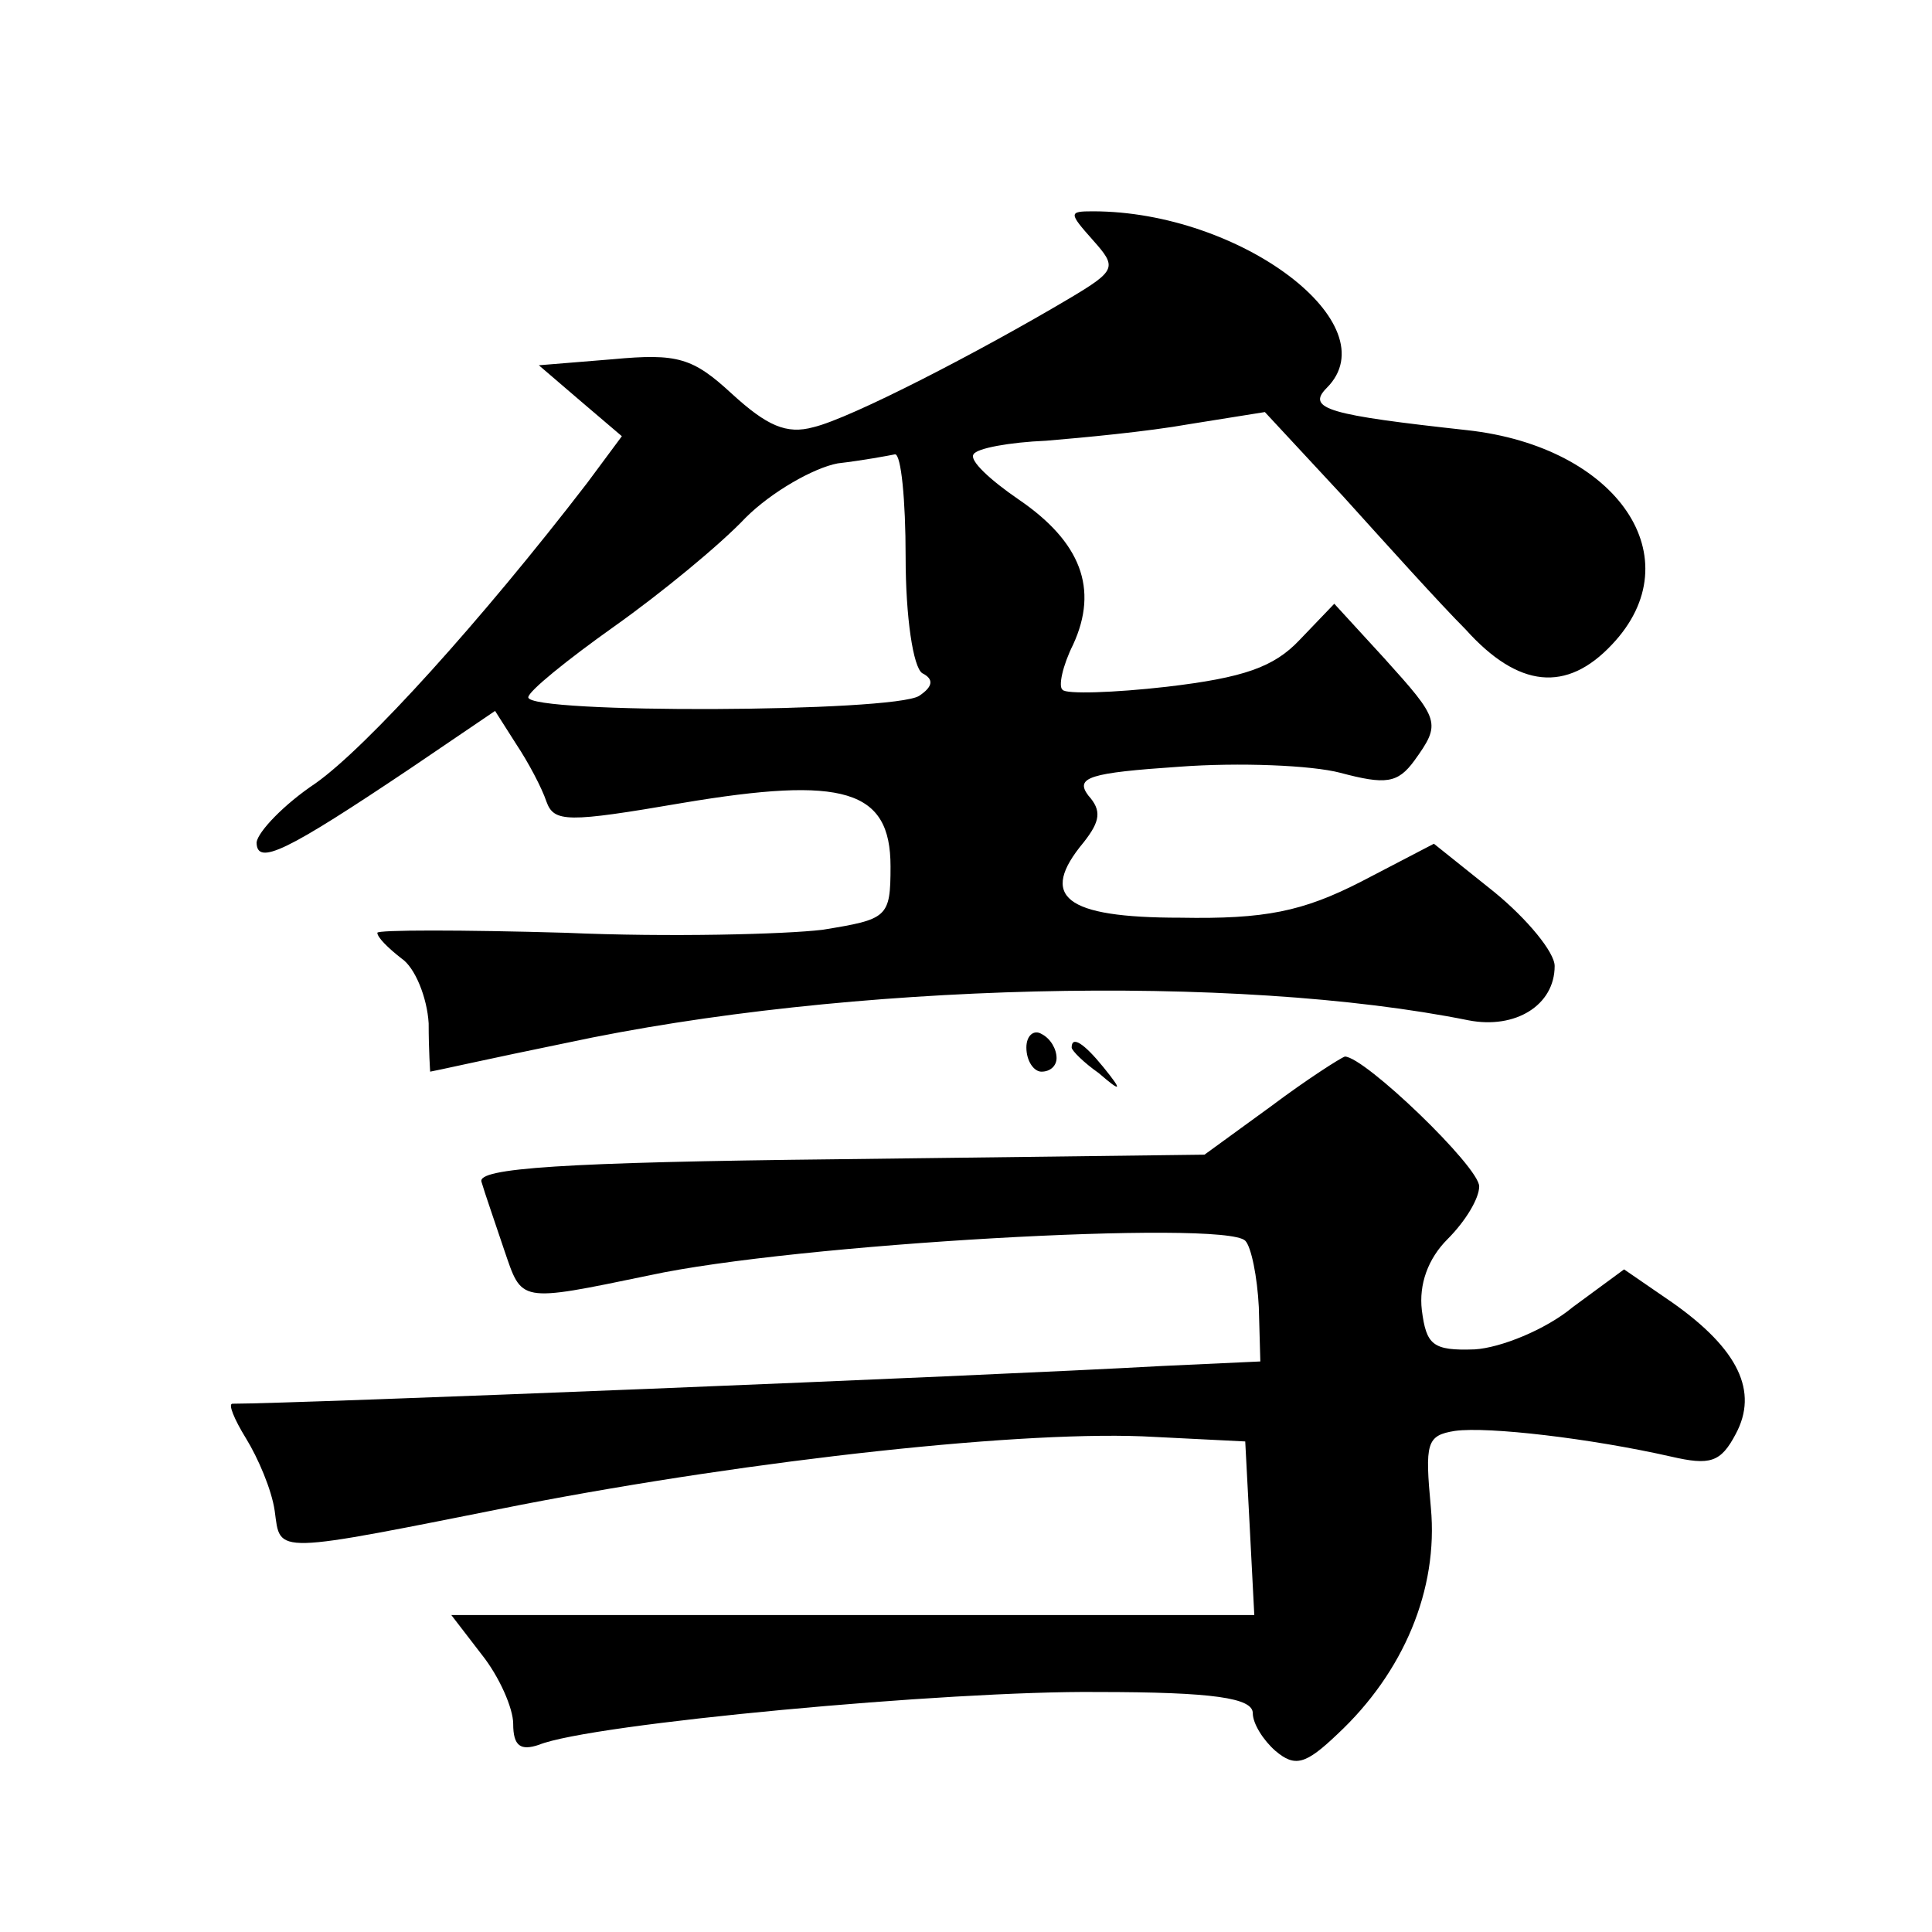<?xml version="1.0" standalone="no"?>
<!DOCTYPE svg PUBLIC "-//W3C//DTD SVG 20010904//EN"
 "http://www.w3.org/TR/2001/REC-SVG-20010904/DTD/svg10.dtd">
<svg version="1.0" xmlns="http://www.w3.org/2000/svg"
 width="128pt" height="128pt" viewBox="0 0 128 128"
 preserveAspectRatio="xMidYMid meet">
<g transform="translate(0,128) scale(0.1,-0.1)"
fill="#0" stroke="none">
<path d="M724 1121 c16 -18 16 -20 -16 -39 -59 -35 -144 -79 -169 -85 -18 -5 -31
1 -54 22 -26 24 -36 27 -79 23 l-49 -4 28 -24 27 -23 -23 -31 c-70 -91 -146 -175
-180 -199 -21 -14 -38 -32 -39 -39 0 -16 20 -6 102 49 l56 38 14 -22 c8 -12 17
-29 20 -38 5 -14 14 -14 90 -1 107 18 138 9 138 -42 0 -34 -2 -35 -45 -42 -25 -3
-102 -5 -170 -2 -69 2 -125 2 -125 0 0 -3 7 -10 16 -17 9 -6 17 -26 18 -43 0 -18
1 -32 1 -32 1 0 41 9 90 19 186 40 444 46 598 15 31 -6 57 10 57 36 0 9 -18 31
-40 49 l-40 32 -48 -25 c-39 -20 -64 -25 -120 -24 -77 0 -94 14 -64 50 11 14 12
21 3 31 -9 12 1 15 60 19 40 3 88 1 107 -4 30 -8 38 -7 49 8 18 25 17 27 -20 68
l-33 36 -23 -24 c-17 -18 -37 -25 -88 -31 -35 -4 -67 -5 -69 -2 -3 2 0 16 7 30
17 37 5 68 -36 96 -19 13 -33 26 -30 30 2 4 24 8 48 9 24 2 67 6 95 11 l50 8 52
-56 c28 -31 64 -71 81 -88 35 -39 67 -42 97 -10 54 57 4 131 -96 142 -91 10 -107
14 -93 28 42 42 -57 117 -155 117 -16 0 -16 -1 0 -19z m-124 -210 c0 -40 5 -73
11 -77 8 -4 7 -9 -2 -15 -17 -11 -259 -12 -259 -1 0 4 26 25 57 47 31 22 70 54
87 72 17 17 45 33 61 36 17 2 33 5 38 6 4 0 7 -30 7 -68z M680 586 c0 -9 5 -16
10 -16 6 0 10 4 10 9 0 6 -4 13 -10 16 -5 3 -10 -1 -10 -9z M710 586 c0 -2 8 -10
18 -17 15 -13 16 -12 3 4 -13 16 -21 21 -21 13z M842 547 l-44 -32 -241 -3 c-185
-2 -241 -6 -238 -15 2 -7 9 -27 15 -45 12 -35 9 -35 96 -17 96 21 381 37 395 23
4 -4 8 -24 9 -44 l1 -36 -65 -3 c-126 -7 -575 -25 -616 -25 -3 0 1 -10 9 -23 8
-13 17 -34 19 -48 4 -29 -3 -29 163 4 155 30 337 50 420 45 l60 -3 3 -57 3 -58
-266 0 -266 0 20 -26 c12 -15 21 -36 21 -46 0 -15 5 -18 17 -14 34 14 272 36 370
35 77 0 103 -4 103 -14 0 -7 7 -18 15 -25 13 -11 20 -9 41 11 44 41 67 96 62 150
-4 43 -3 48 16 51 22 3 90 -5 143 -17 26 -6 33 -4 43 15 15 28 2 56 -42 87 l-32
22 -34 -25 c-18 -15 -48 -27 -65 -28 -28 -1 -32 3 -35 26 -2 17 4 34 17 47 12 12
21 27 21 35 0 13 -76 86 -89 86 -3 -1 -25 -15 -49 -33z"/>
</g>
</svg>
